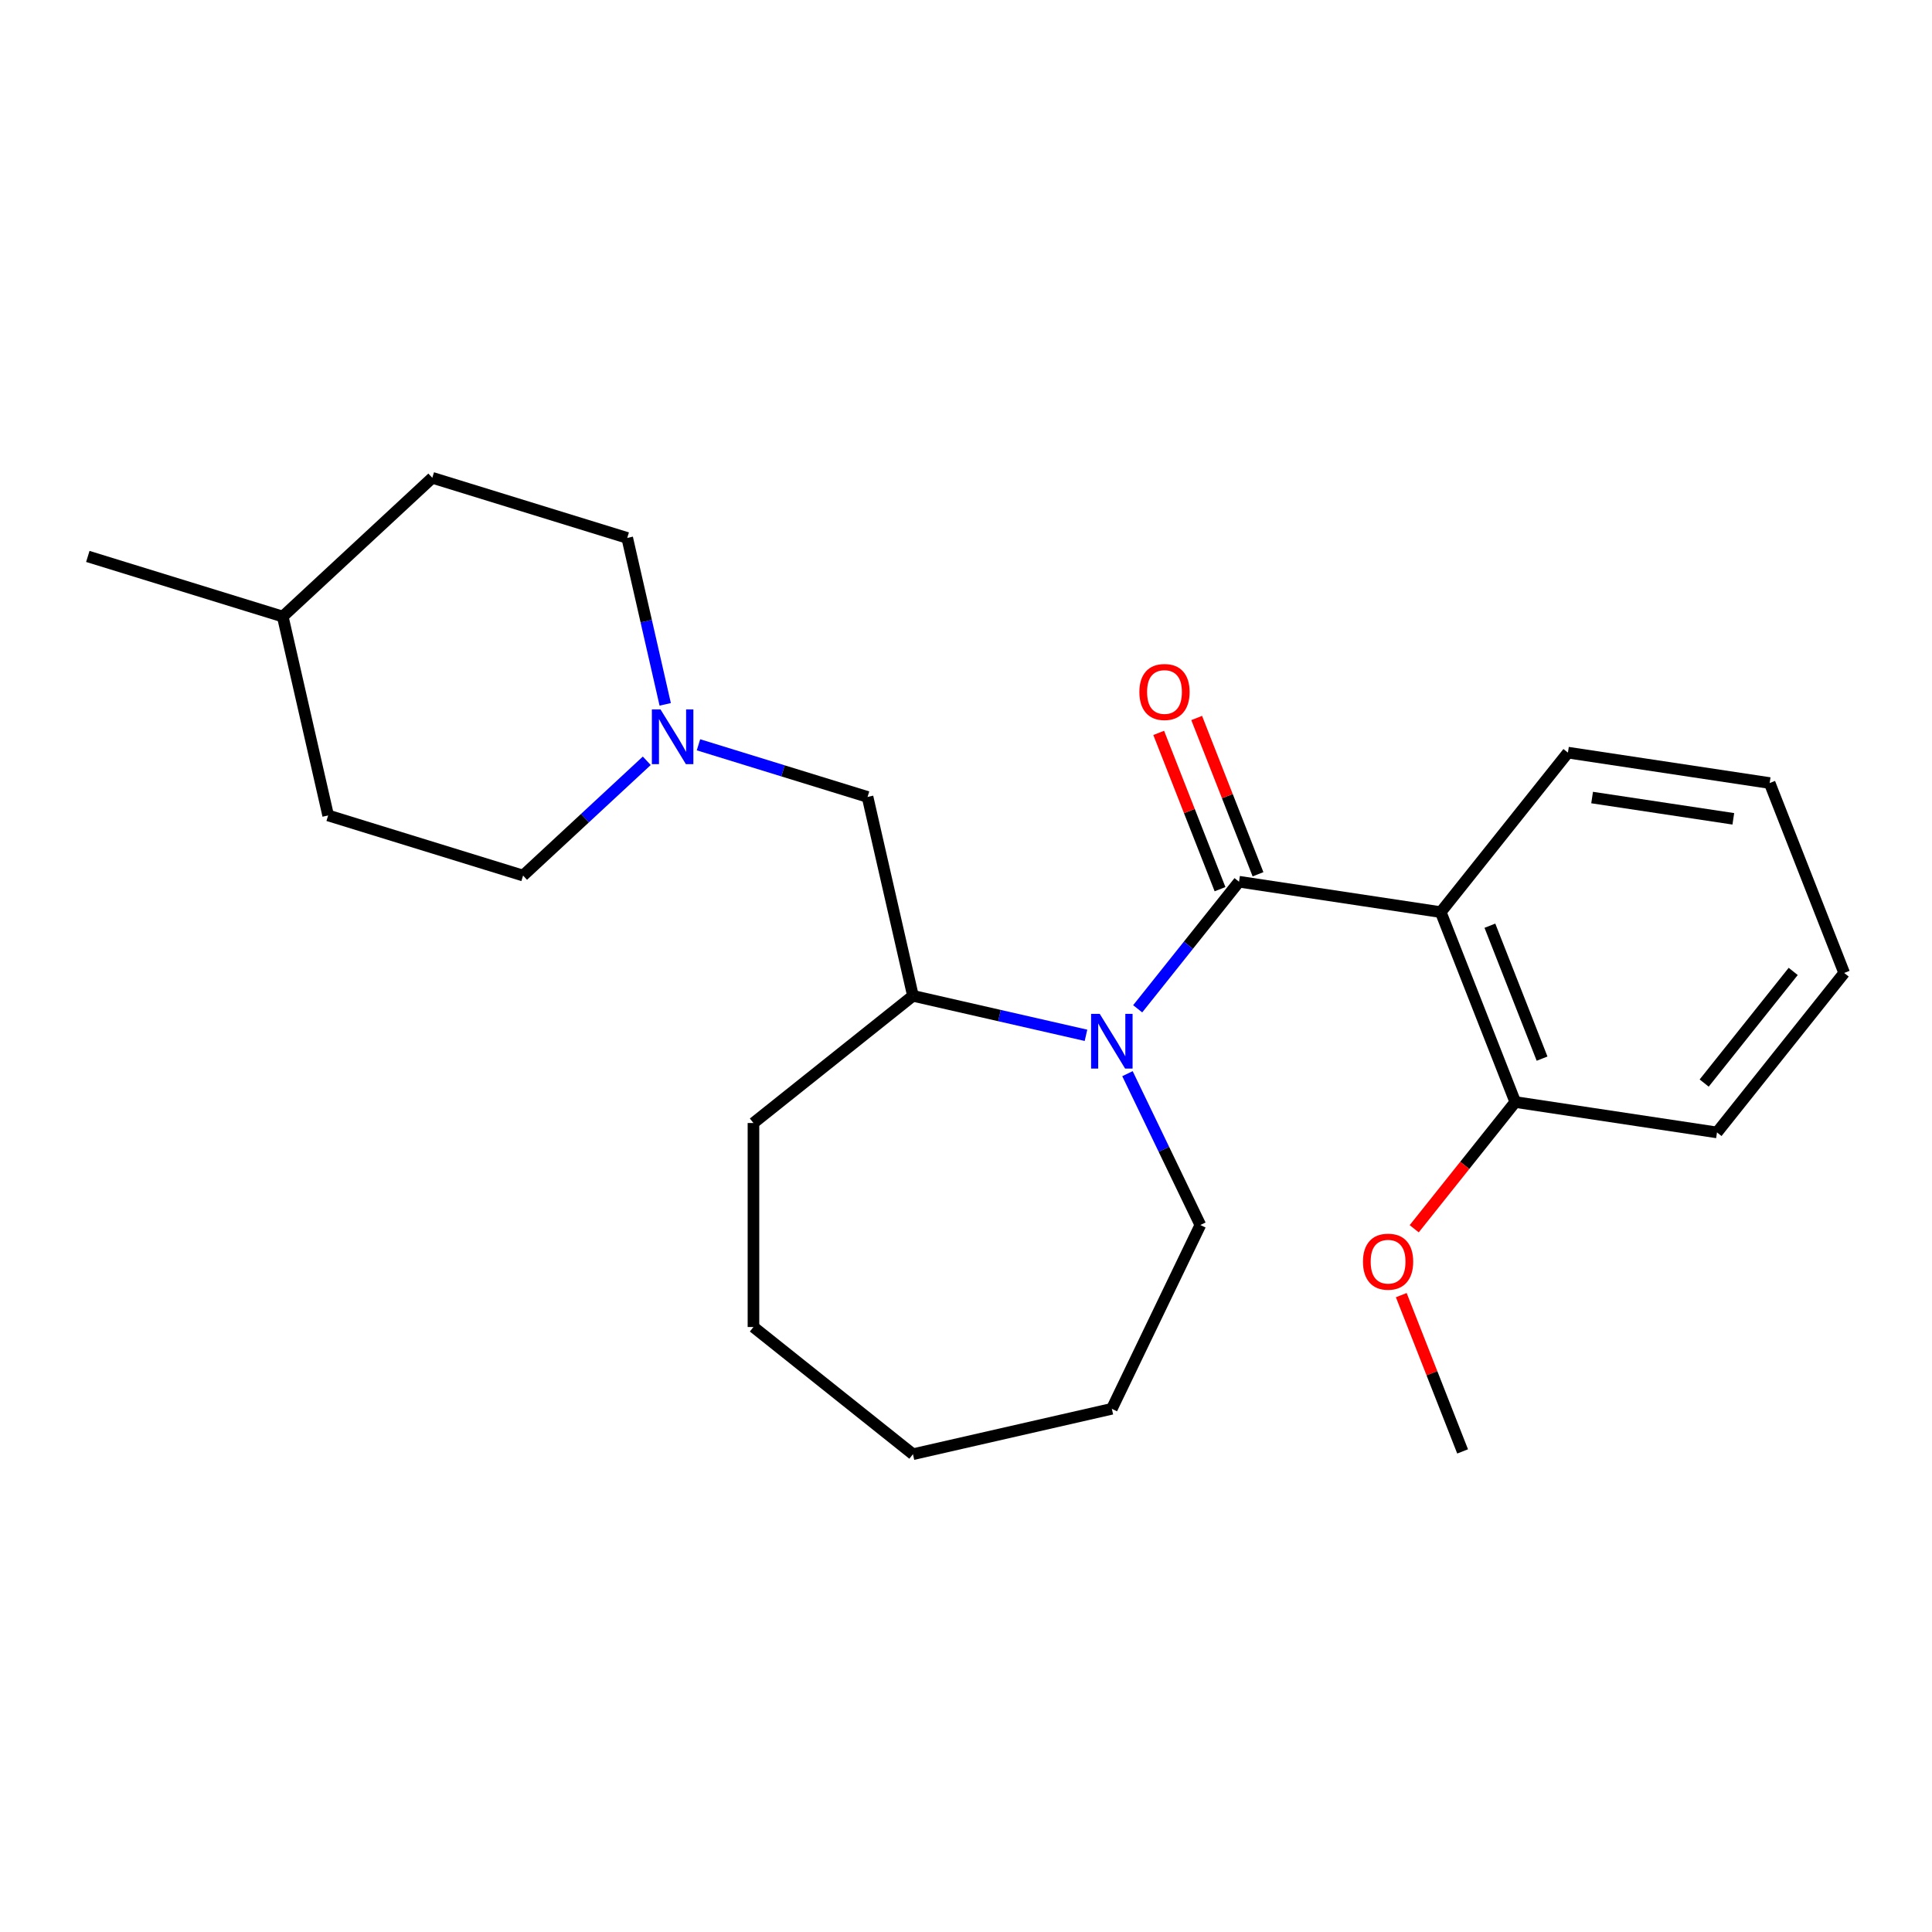 <?xml version='1.0' encoding='iso-8859-1'?>
<svg version='1.1' baseProfile='full'
              xmlns='http://www.w3.org/2000/svg'
                      xmlns:rdkit='http://www.rdkit.org/xml'
                      xmlns:xlink='http://www.w3.org/1999/xlink'
                  xml:space='preserve'
width='1000px' height='1000px' viewBox='0 0 1000 1000'>
<!-- END OF HEADER -->
<rect style='opacity:1.0;fill:#FFFFFF;stroke:none' width='1000' height='1000' x='0' y='0'> </rect>
<path class='bond-0' d='M 641.317,456.379 L 615.09,489.267' style='fill:none;fill-rule:evenodd;stroke:#000000;stroke-width:6px;stroke-linecap:butt;stroke-linejoin:miter;stroke-opacity:1' />
<path class='bond-0' d='M 615.09,489.267 L 588.863,522.154' style='fill:none;fill-rule:evenodd;stroke:#0000FF;stroke-width:6px;stroke-linecap:butt;stroke-linejoin:miter;stroke-opacity:1' />
<path class='bond-1' d='M 641.317,456.379 L 745.726,472.117' style='fill:none;fill-rule:evenodd;stroke:#000000;stroke-width:6px;stroke-linecap:butt;stroke-linejoin:miter;stroke-opacity:1' />
<path class='bond-2' d='M 651.146,452.522 L 635.272,412.077' style='fill:none;fill-rule:evenodd;stroke:#000000;stroke-width:6px;stroke-linecap:butt;stroke-linejoin:miter;stroke-opacity:1' />
<path class='bond-2' d='M 635.272,412.077 L 619.399,371.632' style='fill:none;fill-rule:evenodd;stroke:#FF0000;stroke-width:6px;stroke-linecap:butt;stroke-linejoin:miter;stroke-opacity:1' />
<path class='bond-2' d='M 631.488,460.237 L 615.614,419.792' style='fill:none;fill-rule:evenodd;stroke:#000000;stroke-width:6px;stroke-linecap:butt;stroke-linejoin:miter;stroke-opacity:1' />
<path class='bond-2' d='M 615.614,419.792 L 599.741,379.347' style='fill:none;fill-rule:evenodd;stroke:#FF0000;stroke-width:6px;stroke-linecap:butt;stroke-linejoin:miter;stroke-opacity:1' />
<path class='bond-3' d='M 562.104,535.878 L 517.323,525.657' style='fill:none;fill-rule:evenodd;stroke:#0000FF;stroke-width:6px;stroke-linecap:butt;stroke-linejoin:miter;stroke-opacity:1' />
<path class='bond-3' d='M 517.323,525.657 L 472.542,515.436' style='fill:none;fill-rule:evenodd;stroke:#000000;stroke-width:6px;stroke-linecap:butt;stroke-linejoin:miter;stroke-opacity:1' />
<path class='bond-4' d='M 583.574,555.732 L 602.435,594.898' style='fill:none;fill-rule:evenodd;stroke:#0000FF;stroke-width:6px;stroke-linecap:butt;stroke-linejoin:miter;stroke-opacity:1' />
<path class='bond-4' d='M 602.435,594.898 L 621.297,634.064' style='fill:none;fill-rule:evenodd;stroke:#000000;stroke-width:6px;stroke-linecap:butt;stroke-linejoin:miter;stroke-opacity:1' />
<path class='bond-5' d='M 745.726,472.117 L 784.302,570.407' style='fill:none;fill-rule:evenodd;stroke:#000000;stroke-width:6px;stroke-linecap:butt;stroke-linejoin:miter;stroke-opacity:1' />
<path class='bond-5' d='M 771.171,479.145 L 798.174,547.948' style='fill:none;fill-rule:evenodd;stroke:#000000;stroke-width:6px;stroke-linecap:butt;stroke-linejoin:miter;stroke-opacity:1' />
<path class='bond-6' d='M 745.726,472.117 L 811.56,389.564' style='fill:none;fill-rule:evenodd;stroke:#000000;stroke-width:6px;stroke-linecap:butt;stroke-linejoin:miter;stroke-opacity:1' />
<path class='bond-7' d='M 472.542,515.436 L 449.046,412.495' style='fill:none;fill-rule:evenodd;stroke:#000000;stroke-width:6px;stroke-linecap:butt;stroke-linejoin:miter;stroke-opacity:1' />
<path class='bond-8' d='M 472.542,515.436 L 389.989,581.27' style='fill:none;fill-rule:evenodd;stroke:#000000;stroke-width:6px;stroke-linecap:butt;stroke-linejoin:miter;stroke-opacity:1' />
<path class='bond-9' d='M 361.528,385.499 L 405.287,398.997' style='fill:none;fill-rule:evenodd;stroke:#0000FF;stroke-width:6px;stroke-linecap:butt;stroke-linejoin:miter;stroke-opacity:1' />
<path class='bond-9' d='M 405.287,398.997 L 449.046,412.495' style='fill:none;fill-rule:evenodd;stroke:#000000;stroke-width:6px;stroke-linecap:butt;stroke-linejoin:miter;stroke-opacity:1' />
<path class='bond-10' d='M 334.768,393.787 L 302.757,423.489' style='fill:none;fill-rule:evenodd;stroke:#0000FF;stroke-width:6px;stroke-linecap:butt;stroke-linejoin:miter;stroke-opacity:1' />
<path class='bond-10' d='M 302.757,423.489 L 270.746,453.191' style='fill:none;fill-rule:evenodd;stroke:#000000;stroke-width:6px;stroke-linecap:butt;stroke-linejoin:miter;stroke-opacity:1' />
<path class='bond-11' d='M 344.314,364.572 L 334.483,321.501' style='fill:none;fill-rule:evenodd;stroke:#0000FF;stroke-width:6px;stroke-linecap:butt;stroke-linejoin:miter;stroke-opacity:1' />
<path class='bond-11' d='M 334.483,321.501 L 324.652,278.43' style='fill:none;fill-rule:evenodd;stroke:#000000;stroke-width:6px;stroke-linecap:butt;stroke-linejoin:miter;stroke-opacity:1' />
<path class='bond-12' d='M 784.302,570.407 L 758.148,603.203' style='fill:none;fill-rule:evenodd;stroke:#000000;stroke-width:6px;stroke-linecap:butt;stroke-linejoin:miter;stroke-opacity:1' />
<path class='bond-12' d='M 758.148,603.203 L 731.994,636' style='fill:none;fill-rule:evenodd;stroke:#FF0000;stroke-width:6px;stroke-linecap:butt;stroke-linejoin:miter;stroke-opacity:1' />
<path class='bond-13' d='M 784.302,570.407 L 888.712,586.144' style='fill:none;fill-rule:evenodd;stroke:#000000;stroke-width:6px;stroke-linecap:butt;stroke-linejoin:miter;stroke-opacity:1' />
<path class='bond-14' d='M 270.746,453.191 L 169.848,422.068' style='fill:none;fill-rule:evenodd;stroke:#000000;stroke-width:6px;stroke-linecap:butt;stroke-linejoin:miter;stroke-opacity:1' />
<path class='bond-15' d='M 324.652,278.43 L 223.755,247.308' style='fill:none;fill-rule:evenodd;stroke:#000000;stroke-width:6px;stroke-linecap:butt;stroke-linejoin:miter;stroke-opacity:1' />
<path class='bond-16' d='M 621.297,634.064 L 575.483,729.197' style='fill:none;fill-rule:evenodd;stroke:#000000;stroke-width:6px;stroke-linecap:butt;stroke-linejoin:miter;stroke-opacity:1' />
<path class='bond-17' d='M 811.56,389.564 L 915.97,405.301' style='fill:none;fill-rule:evenodd;stroke:#000000;stroke-width:6px;stroke-linecap:butt;stroke-linejoin:miter;stroke-opacity:1' />
<path class='bond-17' d='M 824.074,412.806 L 897.161,423.822' style='fill:none;fill-rule:evenodd;stroke:#000000;stroke-width:6px;stroke-linecap:butt;stroke-linejoin:miter;stroke-opacity:1' />
<path class='bond-18' d='M 725.298,670.359 L 741.171,710.804' style='fill:none;fill-rule:evenodd;stroke:#FF0000;stroke-width:6px;stroke-linecap:butt;stroke-linejoin:miter;stroke-opacity:1' />
<path class='bond-18' d='M 741.171,710.804 L 757.045,751.249' style='fill:none;fill-rule:evenodd;stroke:#000000;stroke-width:6px;stroke-linecap:butt;stroke-linejoin:miter;stroke-opacity:1' />
<path class='bond-19' d='M 223.755,247.308 L 146.352,319.126' style='fill:none;fill-rule:evenodd;stroke:#000000;stroke-width:6px;stroke-linecap:butt;stroke-linejoin:miter;stroke-opacity:1' />
<path class='bond-20' d='M 169.848,422.068 L 146.352,319.126' style='fill:none;fill-rule:evenodd;stroke:#000000;stroke-width:6px;stroke-linecap:butt;stroke-linejoin:miter;stroke-opacity:1' />
<path class='bond-21' d='M 146.352,319.126 L 45.455,288.003' style='fill:none;fill-rule:evenodd;stroke:#000000;stroke-width:6px;stroke-linecap:butt;stroke-linejoin:miter;stroke-opacity:1' />
<path class='bond-22' d='M 389.989,581.27 L 389.989,686.859' style='fill:none;fill-rule:evenodd;stroke:#000000;stroke-width:6px;stroke-linecap:butt;stroke-linejoin:miter;stroke-opacity:1' />
<path class='bond-23' d='M 888.712,586.144 L 954.545,503.591' style='fill:none;fill-rule:evenodd;stroke:#000000;stroke-width:6px;stroke-linecap:butt;stroke-linejoin:miter;stroke-opacity:1' />
<path class='bond-23' d='M 882.076,560.594 L 928.16,502.807' style='fill:none;fill-rule:evenodd;stroke:#000000;stroke-width:6px;stroke-linecap:butt;stroke-linejoin:miter;stroke-opacity:1' />
<path class='bond-24' d='M 575.483,729.197 L 472.542,752.692' style='fill:none;fill-rule:evenodd;stroke:#000000;stroke-width:6px;stroke-linecap:butt;stroke-linejoin:miter;stroke-opacity:1' />
<path class='bond-25' d='M 915.97,405.301 L 954.545,503.591' style='fill:none;fill-rule:evenodd;stroke:#000000;stroke-width:6px;stroke-linecap:butt;stroke-linejoin:miter;stroke-opacity:1' />
<path class='bond-26' d='M 389.989,686.859 L 472.542,752.692' style='fill:none;fill-rule:evenodd;stroke:#000000;stroke-width:6px;stroke-linecap:butt;stroke-linejoin:miter;stroke-opacity:1' />
<path  class='atom-1' d='M 569.223 524.772
L 578.503 539.772
Q 579.423 541.252, 580.903 543.932
Q 582.383 546.612, 582.463 546.772
L 582.463 524.772
L 586.223 524.772
L 586.223 553.092
L 582.343 553.092
L 572.383 536.692
Q 571.223 534.772, 569.983 532.572
Q 568.783 530.372, 568.423 529.692
L 568.423 553.092
L 564.743 553.092
L 564.743 524.772
L 569.223 524.772
' fill='#0000FF'/>
<path  class='atom-4' d='M 341.888 367.212
L 351.168 382.212
Q 352.088 383.692, 353.568 386.372
Q 355.048 389.052, 355.128 389.212
L 355.128 367.212
L 358.888 367.212
L 358.888 395.532
L 355.008 395.532
L 345.048 379.132
Q 343.888 377.212, 342.648 375.012
Q 341.448 372.812, 341.088 372.132
L 341.088 395.532
L 337.408 395.532
L 337.408 367.212
L 341.888 367.212
' fill='#0000FF'/>
<path  class='atom-6' d='M 589.741 358.169
Q 589.741 351.369, 593.101 347.569
Q 596.461 343.769, 602.741 343.769
Q 609.021 343.769, 612.381 347.569
Q 615.741 351.369, 615.741 358.169
Q 615.741 365.049, 612.341 368.969
Q 608.941 372.849, 602.741 372.849
Q 596.501 372.849, 593.101 368.969
Q 589.741 365.089, 589.741 358.169
M 602.741 369.649
Q 607.061 369.649, 609.381 366.769
Q 611.741 363.849, 611.741 358.169
Q 611.741 352.609, 609.381 349.809
Q 607.061 346.969, 602.741 346.969
Q 598.421 346.969, 596.061 349.769
Q 593.741 352.569, 593.741 358.169
Q 593.741 363.889, 596.061 366.769
Q 598.421 369.649, 602.741 369.649
' fill='#FF0000'/>
<path  class='atom-12' d='M 705.469 653.039
Q 705.469 646.239, 708.829 642.439
Q 712.189 638.639, 718.469 638.639
Q 724.749 638.639, 728.109 642.439
Q 731.469 646.239, 731.469 653.039
Q 731.469 659.919, 728.069 663.839
Q 724.669 667.719, 718.469 667.719
Q 712.229 667.719, 708.829 663.839
Q 705.469 659.959, 705.469 653.039
M 718.469 664.519
Q 722.789 664.519, 725.109 661.639
Q 727.469 658.719, 727.469 653.039
Q 727.469 647.479, 725.109 644.679
Q 722.789 641.839, 718.469 641.839
Q 714.149 641.839, 711.789 644.639
Q 709.469 647.439, 709.469 653.039
Q 709.469 658.759, 711.789 661.639
Q 714.149 664.519, 718.469 664.519
' fill='#FF0000'/>
</svg>
